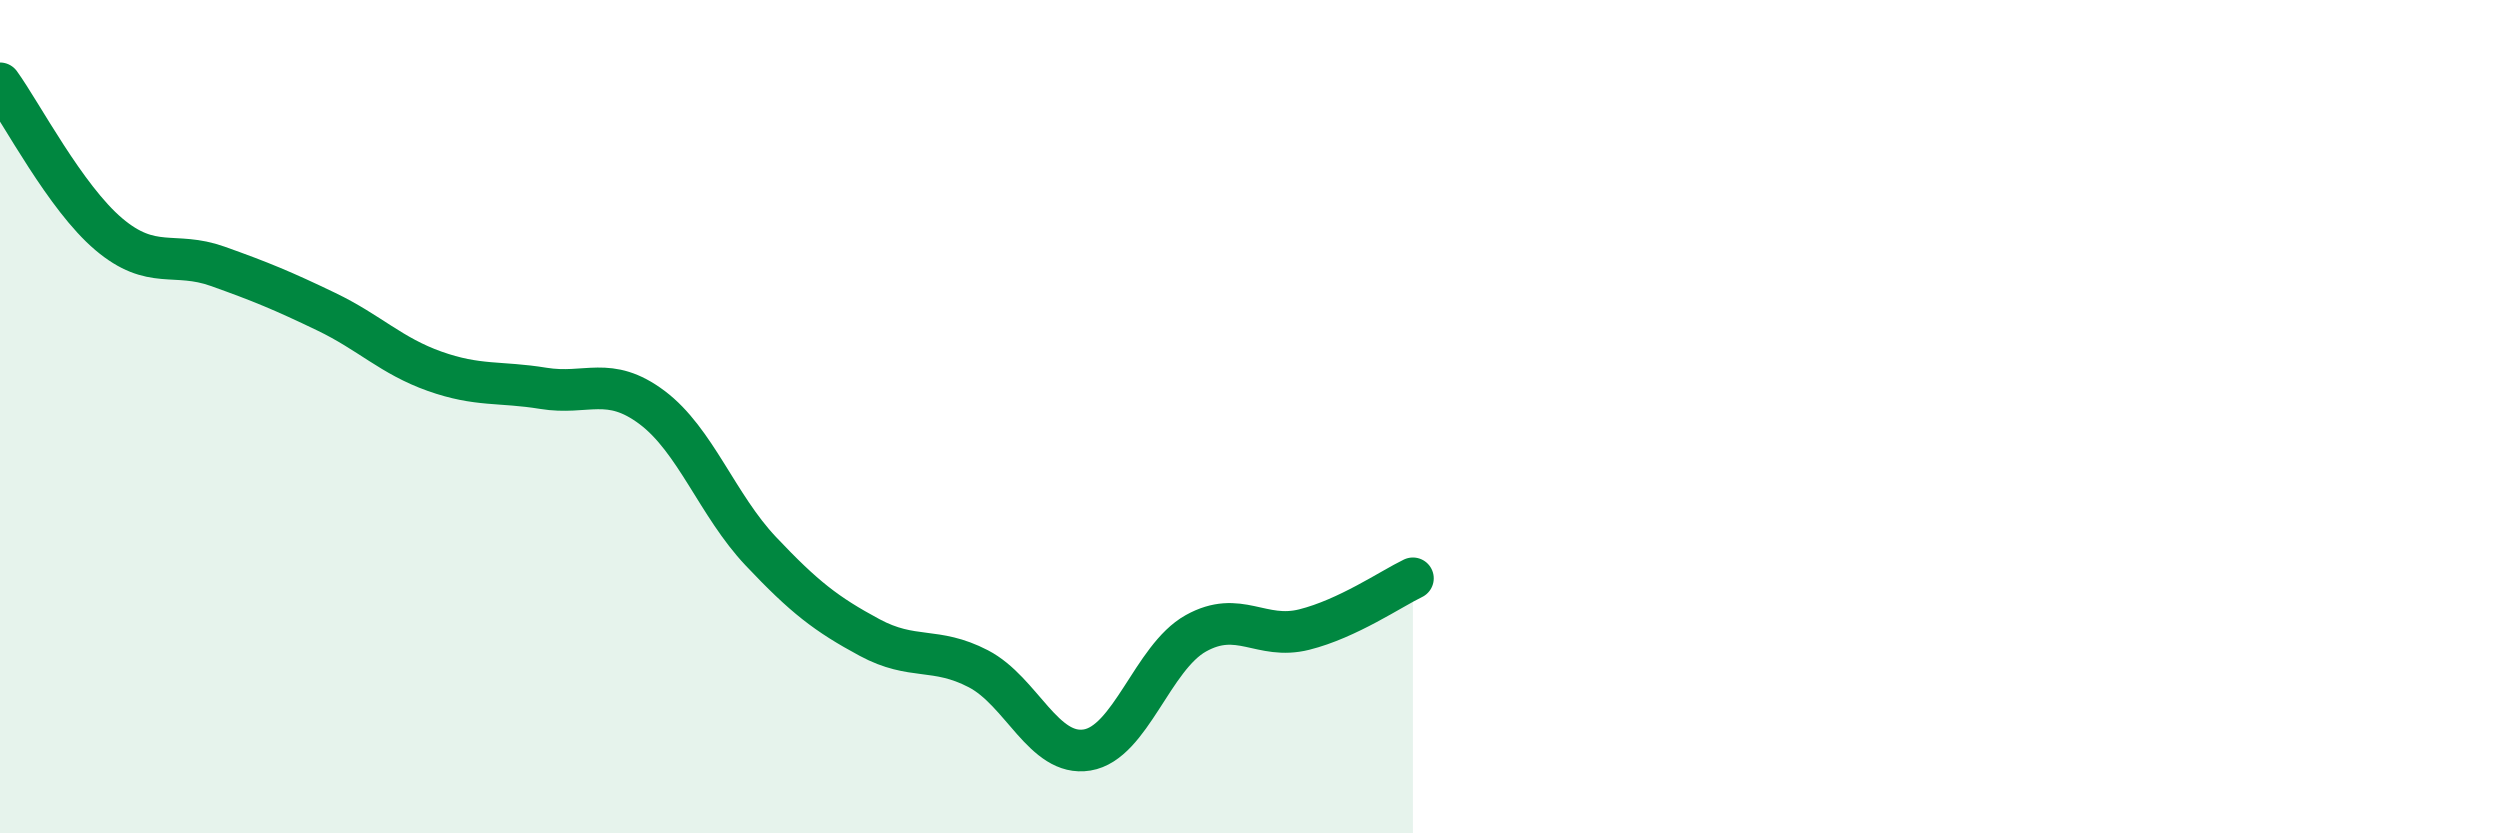 
    <svg width="60" height="20" viewBox="0 0 60 20" xmlns="http://www.w3.org/2000/svg">
      <path
        d="M 0,2 C 0.52,2.72 1.57,4.74 2.61,5.62 C 3.65,6.5 4.18,6.02 5.22,6.39 C 6.26,6.76 6.79,6.98 7.83,7.48 C 8.87,7.98 9.39,8.54 10.43,8.91 C 11.47,9.28 12,9.15 13.04,9.32 C 14.08,9.49 14.61,9 15.65,9.78 C 16.69,10.56 17.22,12.13 18.26,13.23 C 19.3,14.33 19.83,14.74 20.87,15.3 C 21.91,15.86 22.44,15.51 23.48,16.05 C 24.52,16.59 25.05,18.17 26.09,18 C 27.13,17.83 27.66,15.78 28.7,15.2 C 29.74,14.62 30.26,15.37 31.3,15.11 C 32.34,14.85 33.39,14.13 33.91,13.88L33.91 20L0 20Z"
        fill="#008740"
        opacity="0.1"
        stroke-linecap="round"
        stroke-linejoin="round"
      />
      <path
        d="M 0,2 C 0.52,2.72 1.57,4.74 2.61,5.62 C 3.65,6.5 4.18,6.02 5.22,6.39 C 6.26,6.76 6.79,6.98 7.83,7.48 C 8.87,7.98 9.39,8.54 10.43,8.91 C 11.47,9.28 12,9.15 13.04,9.32 C 14.08,9.49 14.61,9 15.65,9.78 C 16.69,10.56 17.22,12.13 18.26,13.23 C 19.3,14.33 19.83,14.74 20.87,15.3 C 21.91,15.86 22.44,15.51 23.48,16.05 C 24.52,16.59 25.05,18.17 26.09,18 C 27.13,17.83 27.66,15.78 28.7,15.2 C 29.74,14.62 30.26,15.37 31.3,15.11 C 32.34,14.85 33.39,14.13 33.91,13.88"
        stroke="#008740"
        stroke-width="1"
        fill="none"
        stroke-linecap="round"
        stroke-linejoin="round"
      />
    </svg>
  